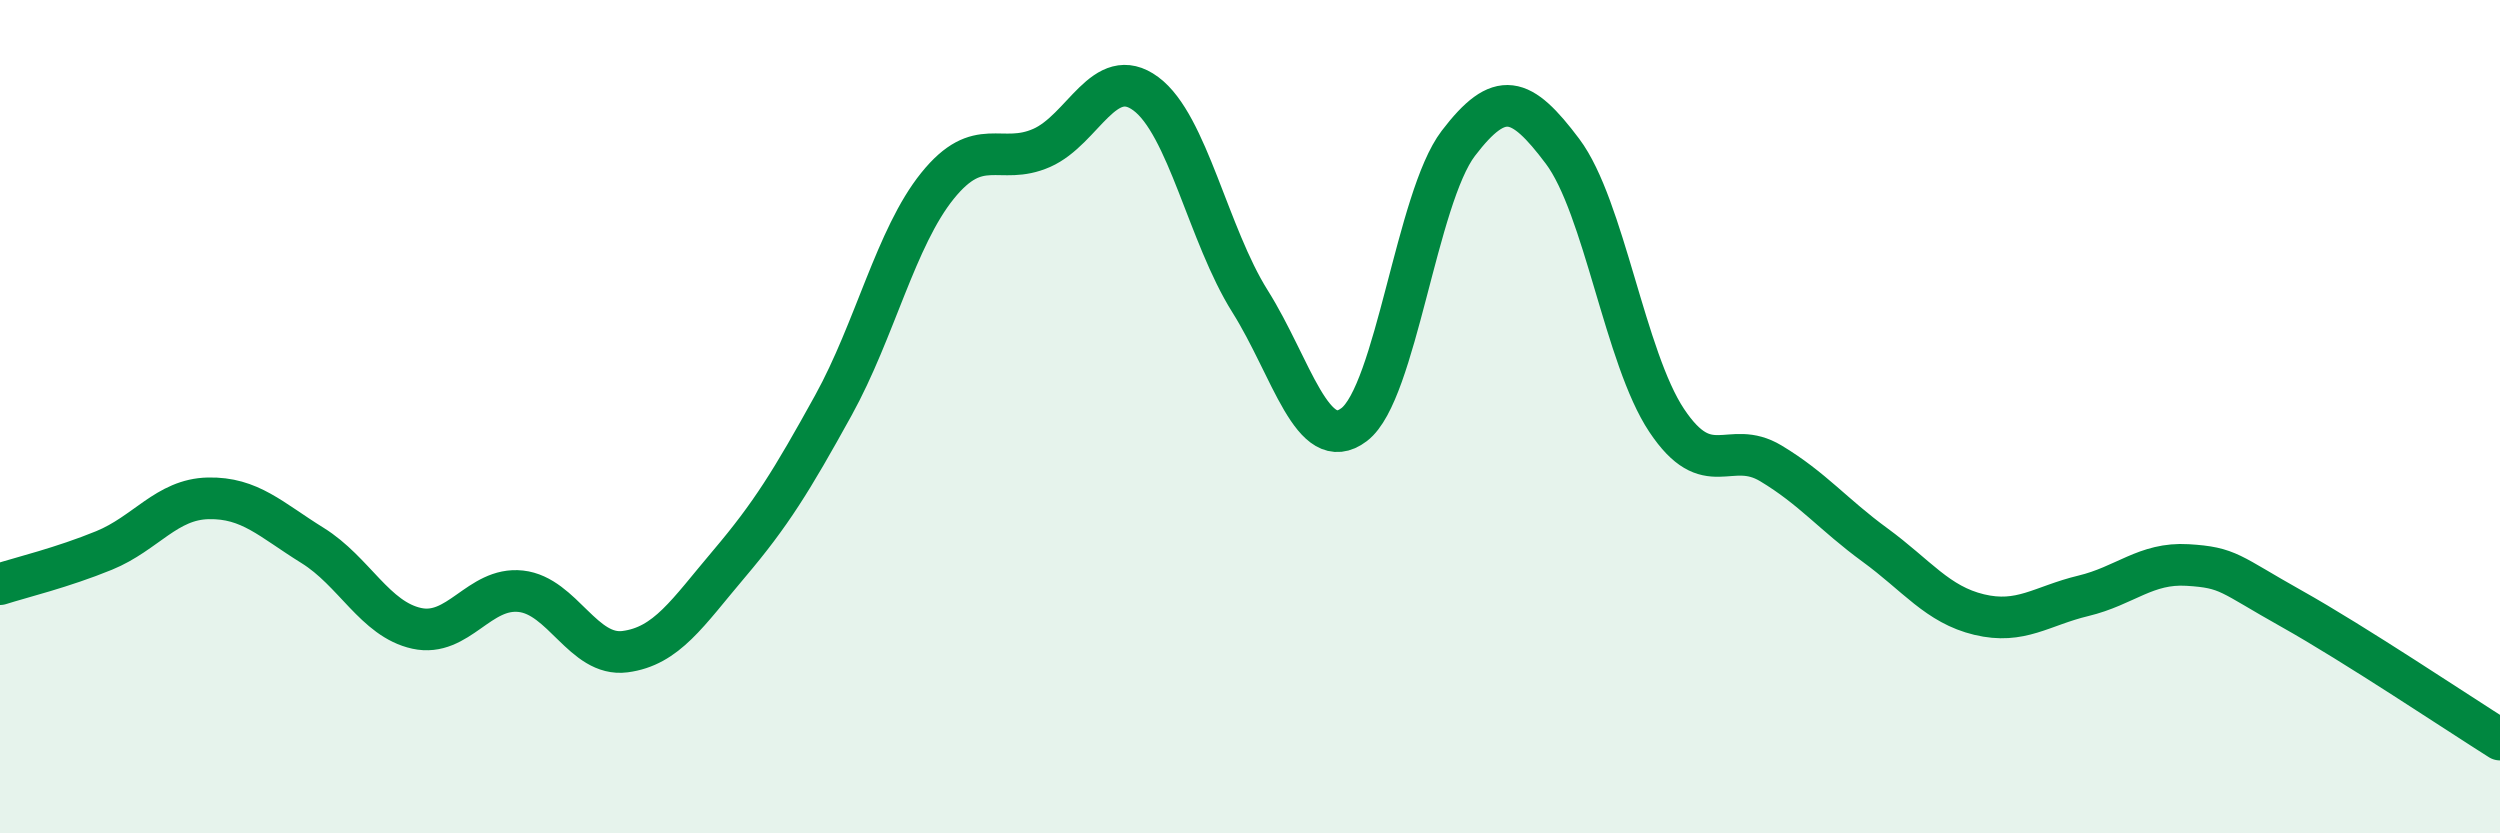 
    <svg width="60" height="20" viewBox="0 0 60 20" xmlns="http://www.w3.org/2000/svg">
      <path
        d="M 0,14.02 C 0.5,13.86 1.5,13.62 2.5,13.21 C 3.5,12.8 4,11.98 5,11.96 C 6,11.94 6.5,12.47 7.5,13.09 C 8.5,13.71 9,14.86 10,15.08 C 11,15.3 11.5,14.08 12.5,14.19 C 13.5,14.3 14,15.77 15,15.64 C 16,15.51 16.5,14.71 17.5,13.53 C 18.5,12.35 19,11.54 20,9.73 C 21,7.92 21.5,5.7 22.5,4.46 C 23.5,3.22 24,3.99 25,3.55 C 26,3.11 26.5,1.51 27.5,2.25 C 28.5,2.99 29,5.64 30,7.23 C 31,8.82 31.5,10.95 32.5,10.19 C 33.5,9.43 34,4.75 35,3.44 C 36,2.13 36.5,2.3 37.5,3.63 C 38.5,4.96 39,8.59 40,10.09 C 41,11.59 41.5,10.52 42.5,11.12 C 43.5,11.72 44,12.35 45,13.08 C 46,13.81 46.5,14.51 47.5,14.75 C 48.5,14.99 49,14.54 50,14.3 C 51,14.06 51.5,13.5 52.5,13.56 C 53.5,13.62 53.5,13.77 55,14.61 C 56.5,15.45 59,17.12 60,17.75L60 20L0 20Z"
        fill="#008740"
        opacity="0.1"
        stroke-linecap="round"
        stroke-linejoin="round"
      />
      <path
        d="M 0,14.02 C 0.5,13.86 1.5,13.62 2.5,13.21 C 3.5,12.8 4,11.98 5,11.96 C 6,11.94 6.5,12.47 7.5,13.09 C 8.5,13.71 9,14.86 10,15.08 C 11,15.3 11.5,14.08 12.5,14.19 C 13.5,14.3 14,15.77 15,15.64 C 16,15.51 16.5,14.71 17.5,13.53 C 18.5,12.35 19,11.54 20,9.73 C 21,7.92 21.5,5.7 22.5,4.46 C 23.5,3.22 24,3.99 25,3.55 C 26,3.11 26.5,1.51 27.5,2.25 C 28.5,2.99 29,5.64 30,7.23 C 31,8.82 31.5,10.95 32.5,10.19 C 33.5,9.43 34,4.75 35,3.44 C 36,2.13 36.5,2.3 37.5,3.63 C 38.5,4.96 39,8.59 40,10.09 C 41,11.59 41.5,10.52 42.5,11.12 C 43.5,11.72 44,12.35 45,13.08 C 46,13.81 46.5,14.51 47.5,14.75 C 48.5,14.99 49,14.54 50,14.3 C 51,14.06 51.5,13.5 52.5,13.56 C 53.5,13.62 53.5,13.77 55,14.61 C 56.5,15.45 59,17.12 60,17.75"
        stroke="#008740"
        stroke-width="1"
        fill="none"
        stroke-linecap="round"
        stroke-linejoin="round"
      />
    </svg>
  